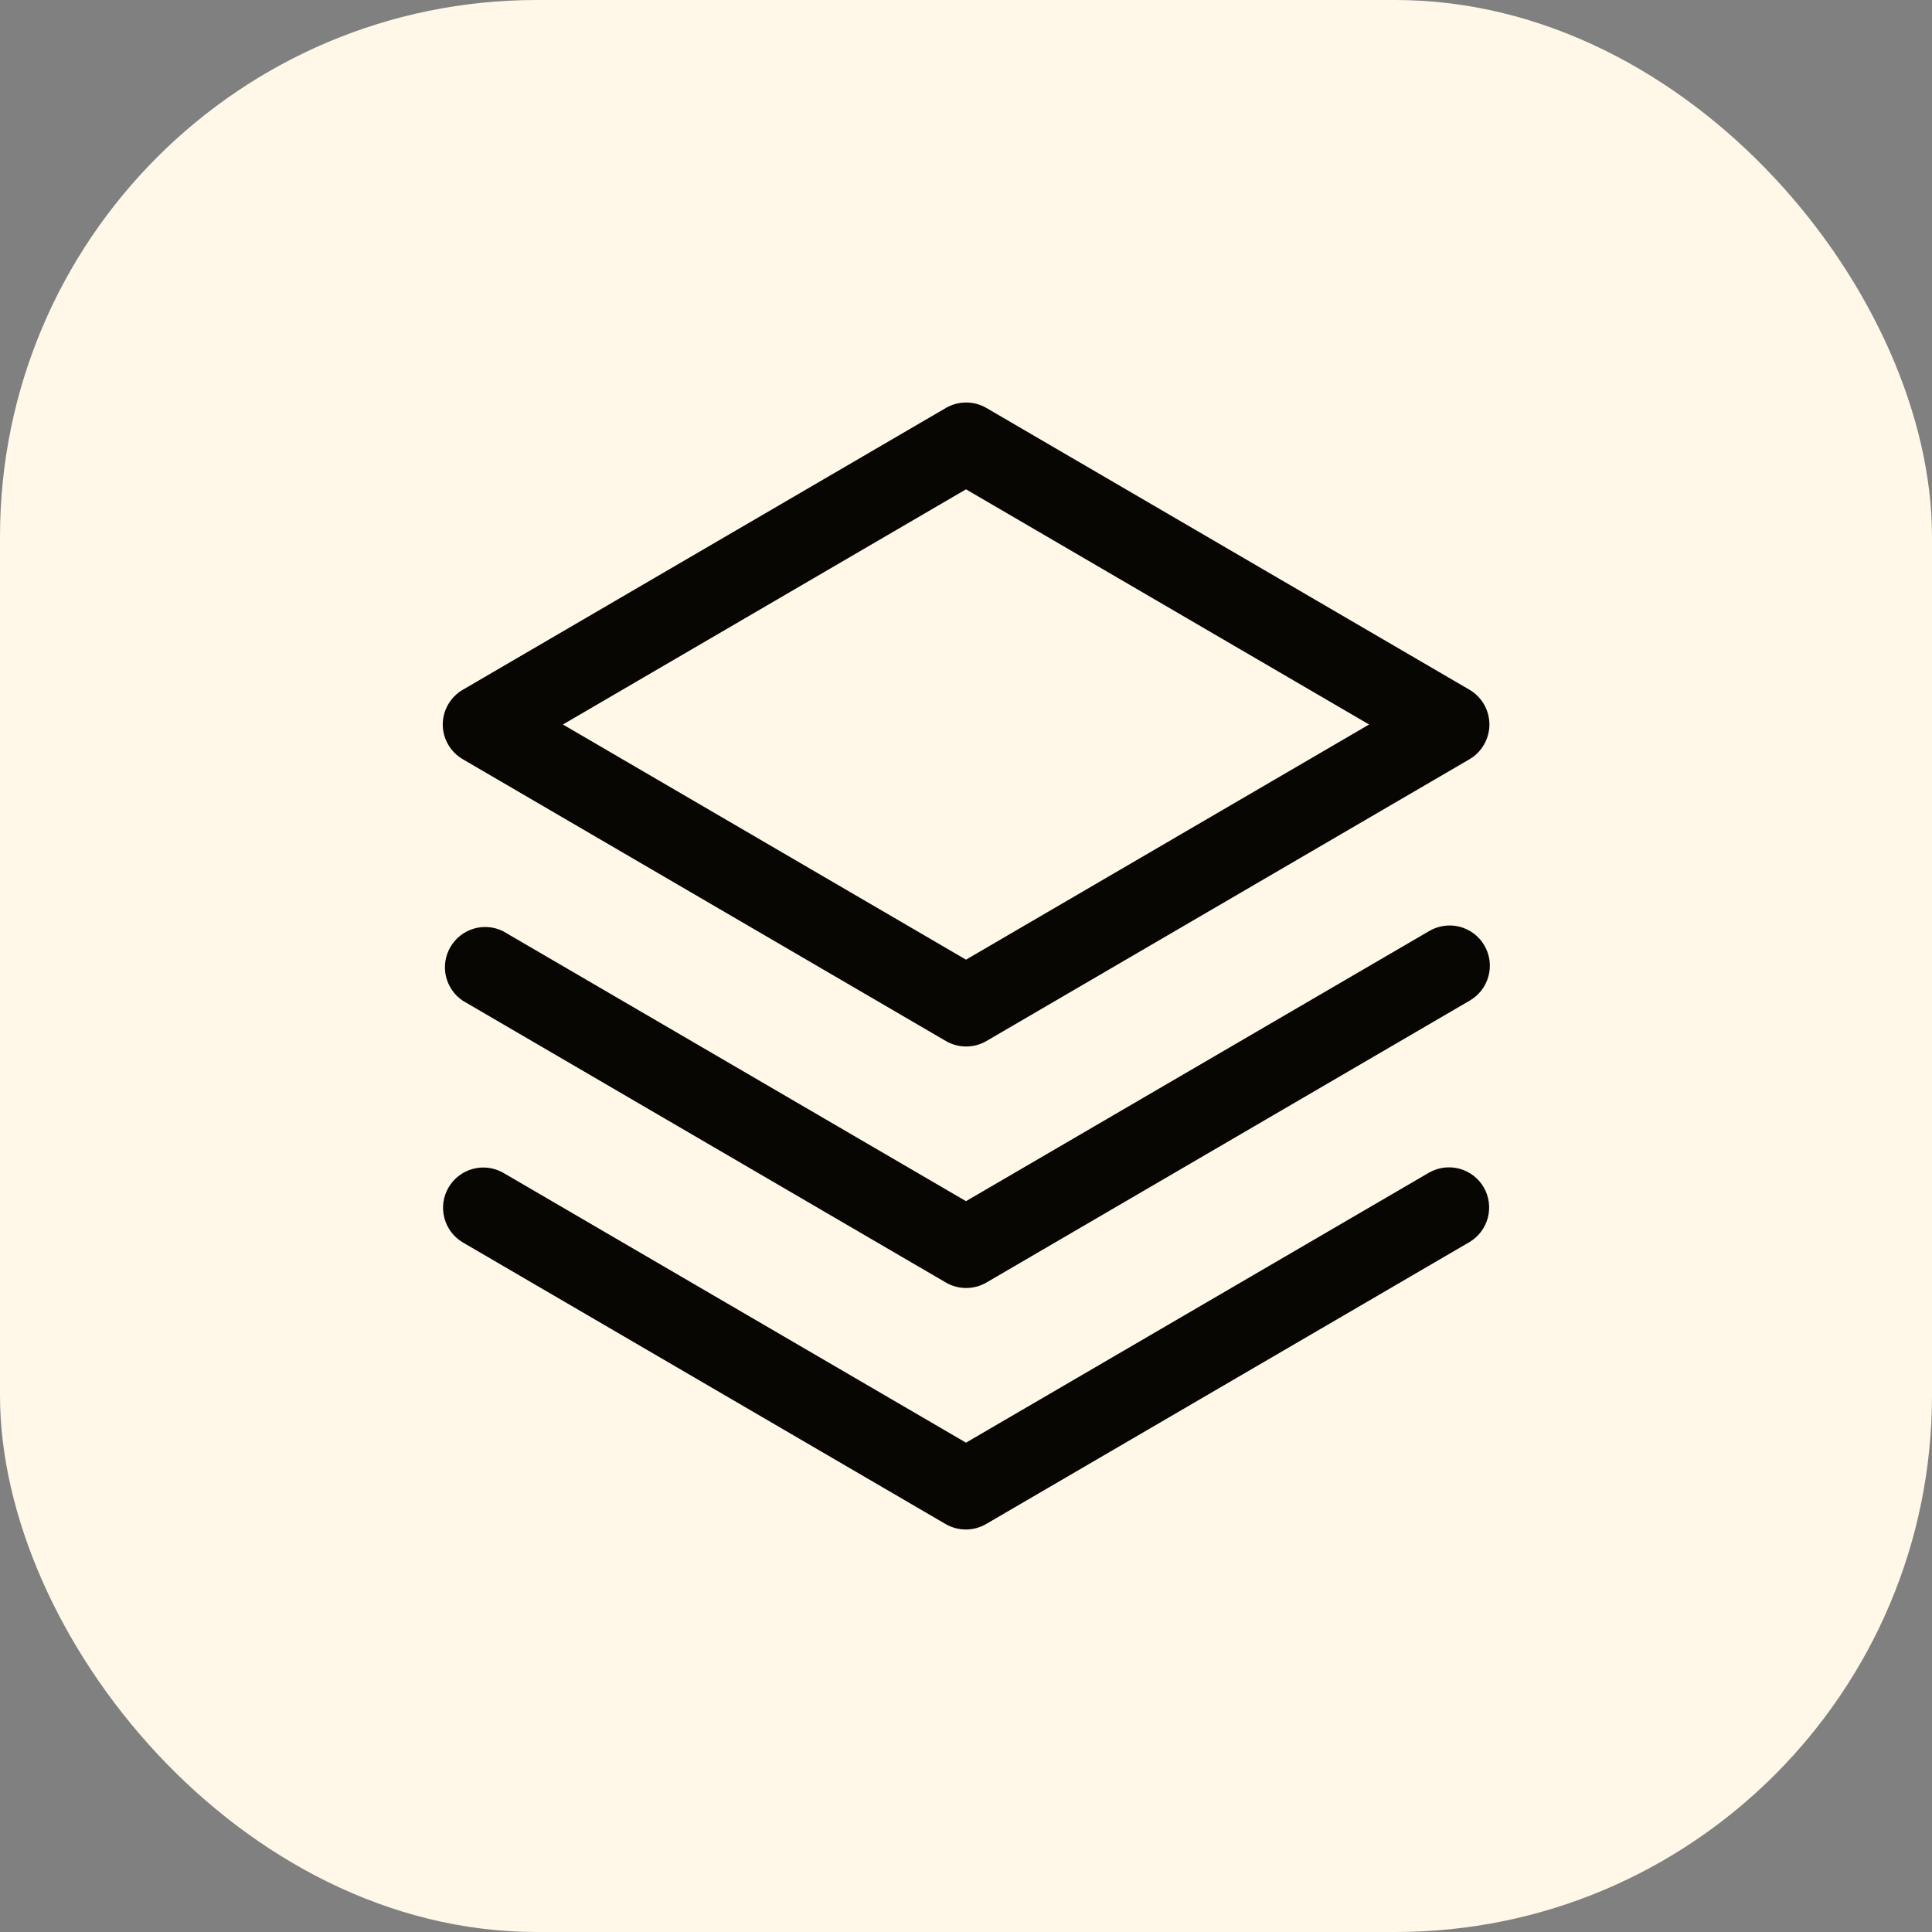 <?xml version="1.0" encoding="UTF-8"?> <svg xmlns="http://www.w3.org/2000/svg" width="36" height="36" viewBox="0 0 36 36" fill="none"><rect x="0" y="0" width="36" height="36" fill="#808080" stroke="none"/><rect width="36" height="36" rx="10" fill="#FFF8E8"></rect><path d="M27.648 22.125C27.747 22.297 27.774 22.501 27.723 22.693C27.672 22.884 27.547 23.048 27.375 23.148L18.375 28.398C18.26 28.465 18.13 28.5 17.997 28.5C17.864 28.5 17.734 28.465 17.619 28.398L8.619 23.148C8.45 23.046 8.328 22.882 8.279 22.691C8.23 22.5 8.258 22.297 8.358 22.127C8.457 21.957 8.62 21.832 8.81 21.781C9 21.729 9.203 21.755 9.375 21.852L18 26.882L26.625 21.852C26.797 21.753 27.001 21.726 27.193 21.777C27.384 21.828 27.548 21.953 27.648 22.125ZM26.625 17.352L18 22.382L9.375 17.352C9.204 17.267 9.007 17.25 8.825 17.305C8.642 17.36 8.487 17.483 8.392 17.648C8.296 17.813 8.267 18.008 8.31 18.194C8.354 18.38 8.466 18.542 8.625 18.648L17.625 23.898C17.74 23.965 17.87 24 18.003 24C18.136 24 18.266 23.965 18.381 23.898L27.381 18.648C27.467 18.599 27.543 18.533 27.604 18.455C27.665 18.376 27.709 18.287 27.735 18.191C27.761 18.095 27.768 17.995 27.755 17.896C27.742 17.798 27.709 17.703 27.659 17.617C27.609 17.531 27.543 17.456 27.463 17.396C27.384 17.337 27.294 17.293 27.198 17.268C27.101 17.244 27.001 17.238 26.903 17.253C26.805 17.267 26.71 17.301 26.625 17.352ZM8.25 13.5C8.25 13.369 8.285 13.24 8.351 13.126C8.417 13.012 8.511 12.918 8.625 12.852L17.625 7.602C17.74 7.535 17.87 7.5 18.003 7.5C18.136 7.5 18.266 7.535 18.381 7.602L27.381 12.852C27.494 12.918 27.588 13.013 27.653 13.126C27.718 13.24 27.753 13.369 27.753 13.5C27.753 13.631 27.718 13.76 27.653 13.873C27.588 13.987 27.494 14.082 27.381 14.148L18.381 19.398C18.266 19.465 18.136 19.5 18.003 19.5C17.87 19.5 17.74 19.465 17.625 19.398L8.625 14.148C8.511 14.082 8.417 13.988 8.351 13.874C8.285 13.76 8.25 13.631 8.25 13.5ZM10.489 13.5L18 17.882L25.511 13.5L18 9.118L10.489 13.5Z" fill="#070603"></path></svg> 